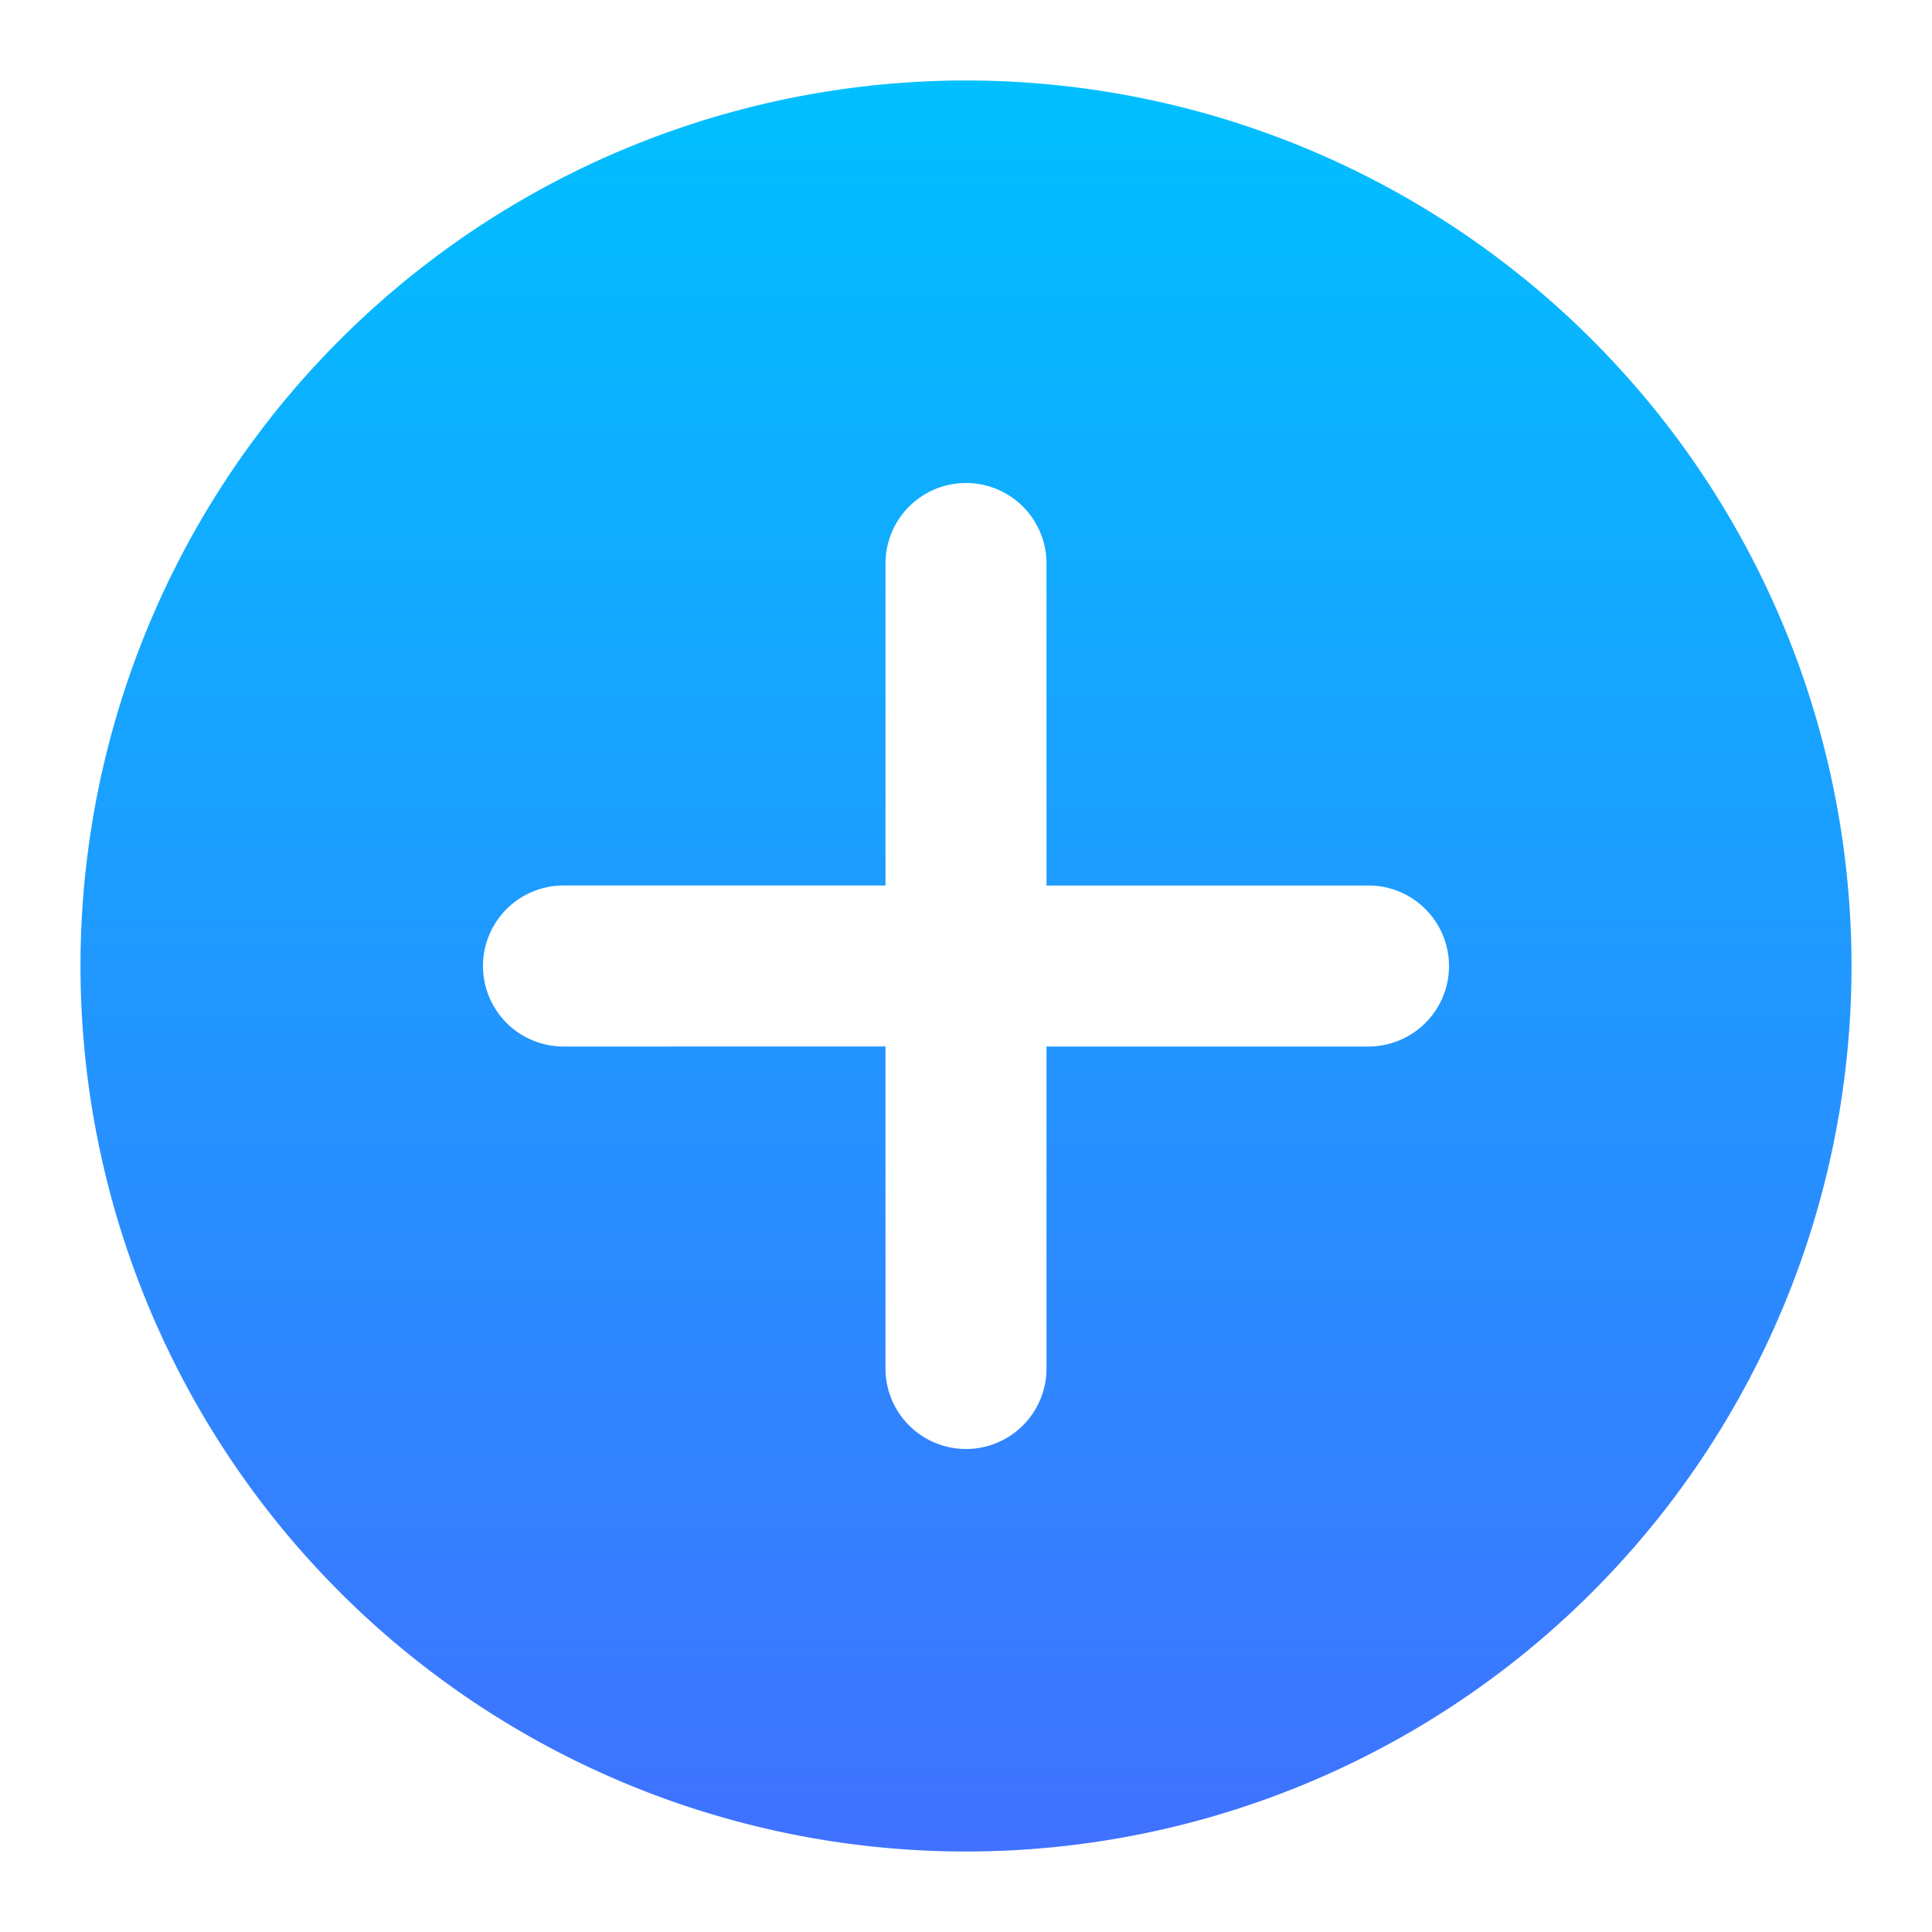 <svg xmlns="http://www.w3.org/2000/svg" version="1.1" xmlns:xlink="http://www.w3.org/1999/xlink" width="20" height="20" x="0" y="0" viewBox="0 0 24 24" style="enable-background:new 0 0 512 512" xml:space="preserve" class=""><g><linearGradient id="a" x1="12" x2="12" y1="1" y2="23" gradientUnits="userSpaceOnUse"><stop offset="0" stop-color="#00c0ff"></stop><stop offset="1" stop-color="#4071ff"></stop></linearGradient><path fill="url(#a)" d="M12 1a11 11 0 1 0 0 22 11 11 0 0 0 0-22zm5 12h-4v4a1 1 0 0 1-2 0v-4H7a1 1 0 0 1 0-2h4V7a1 1 0 0 1 2 0v4h4a1 1 0 0 1 0 2z" opacity="1" data-original="url(#a)" class=""></path></g></svg>
